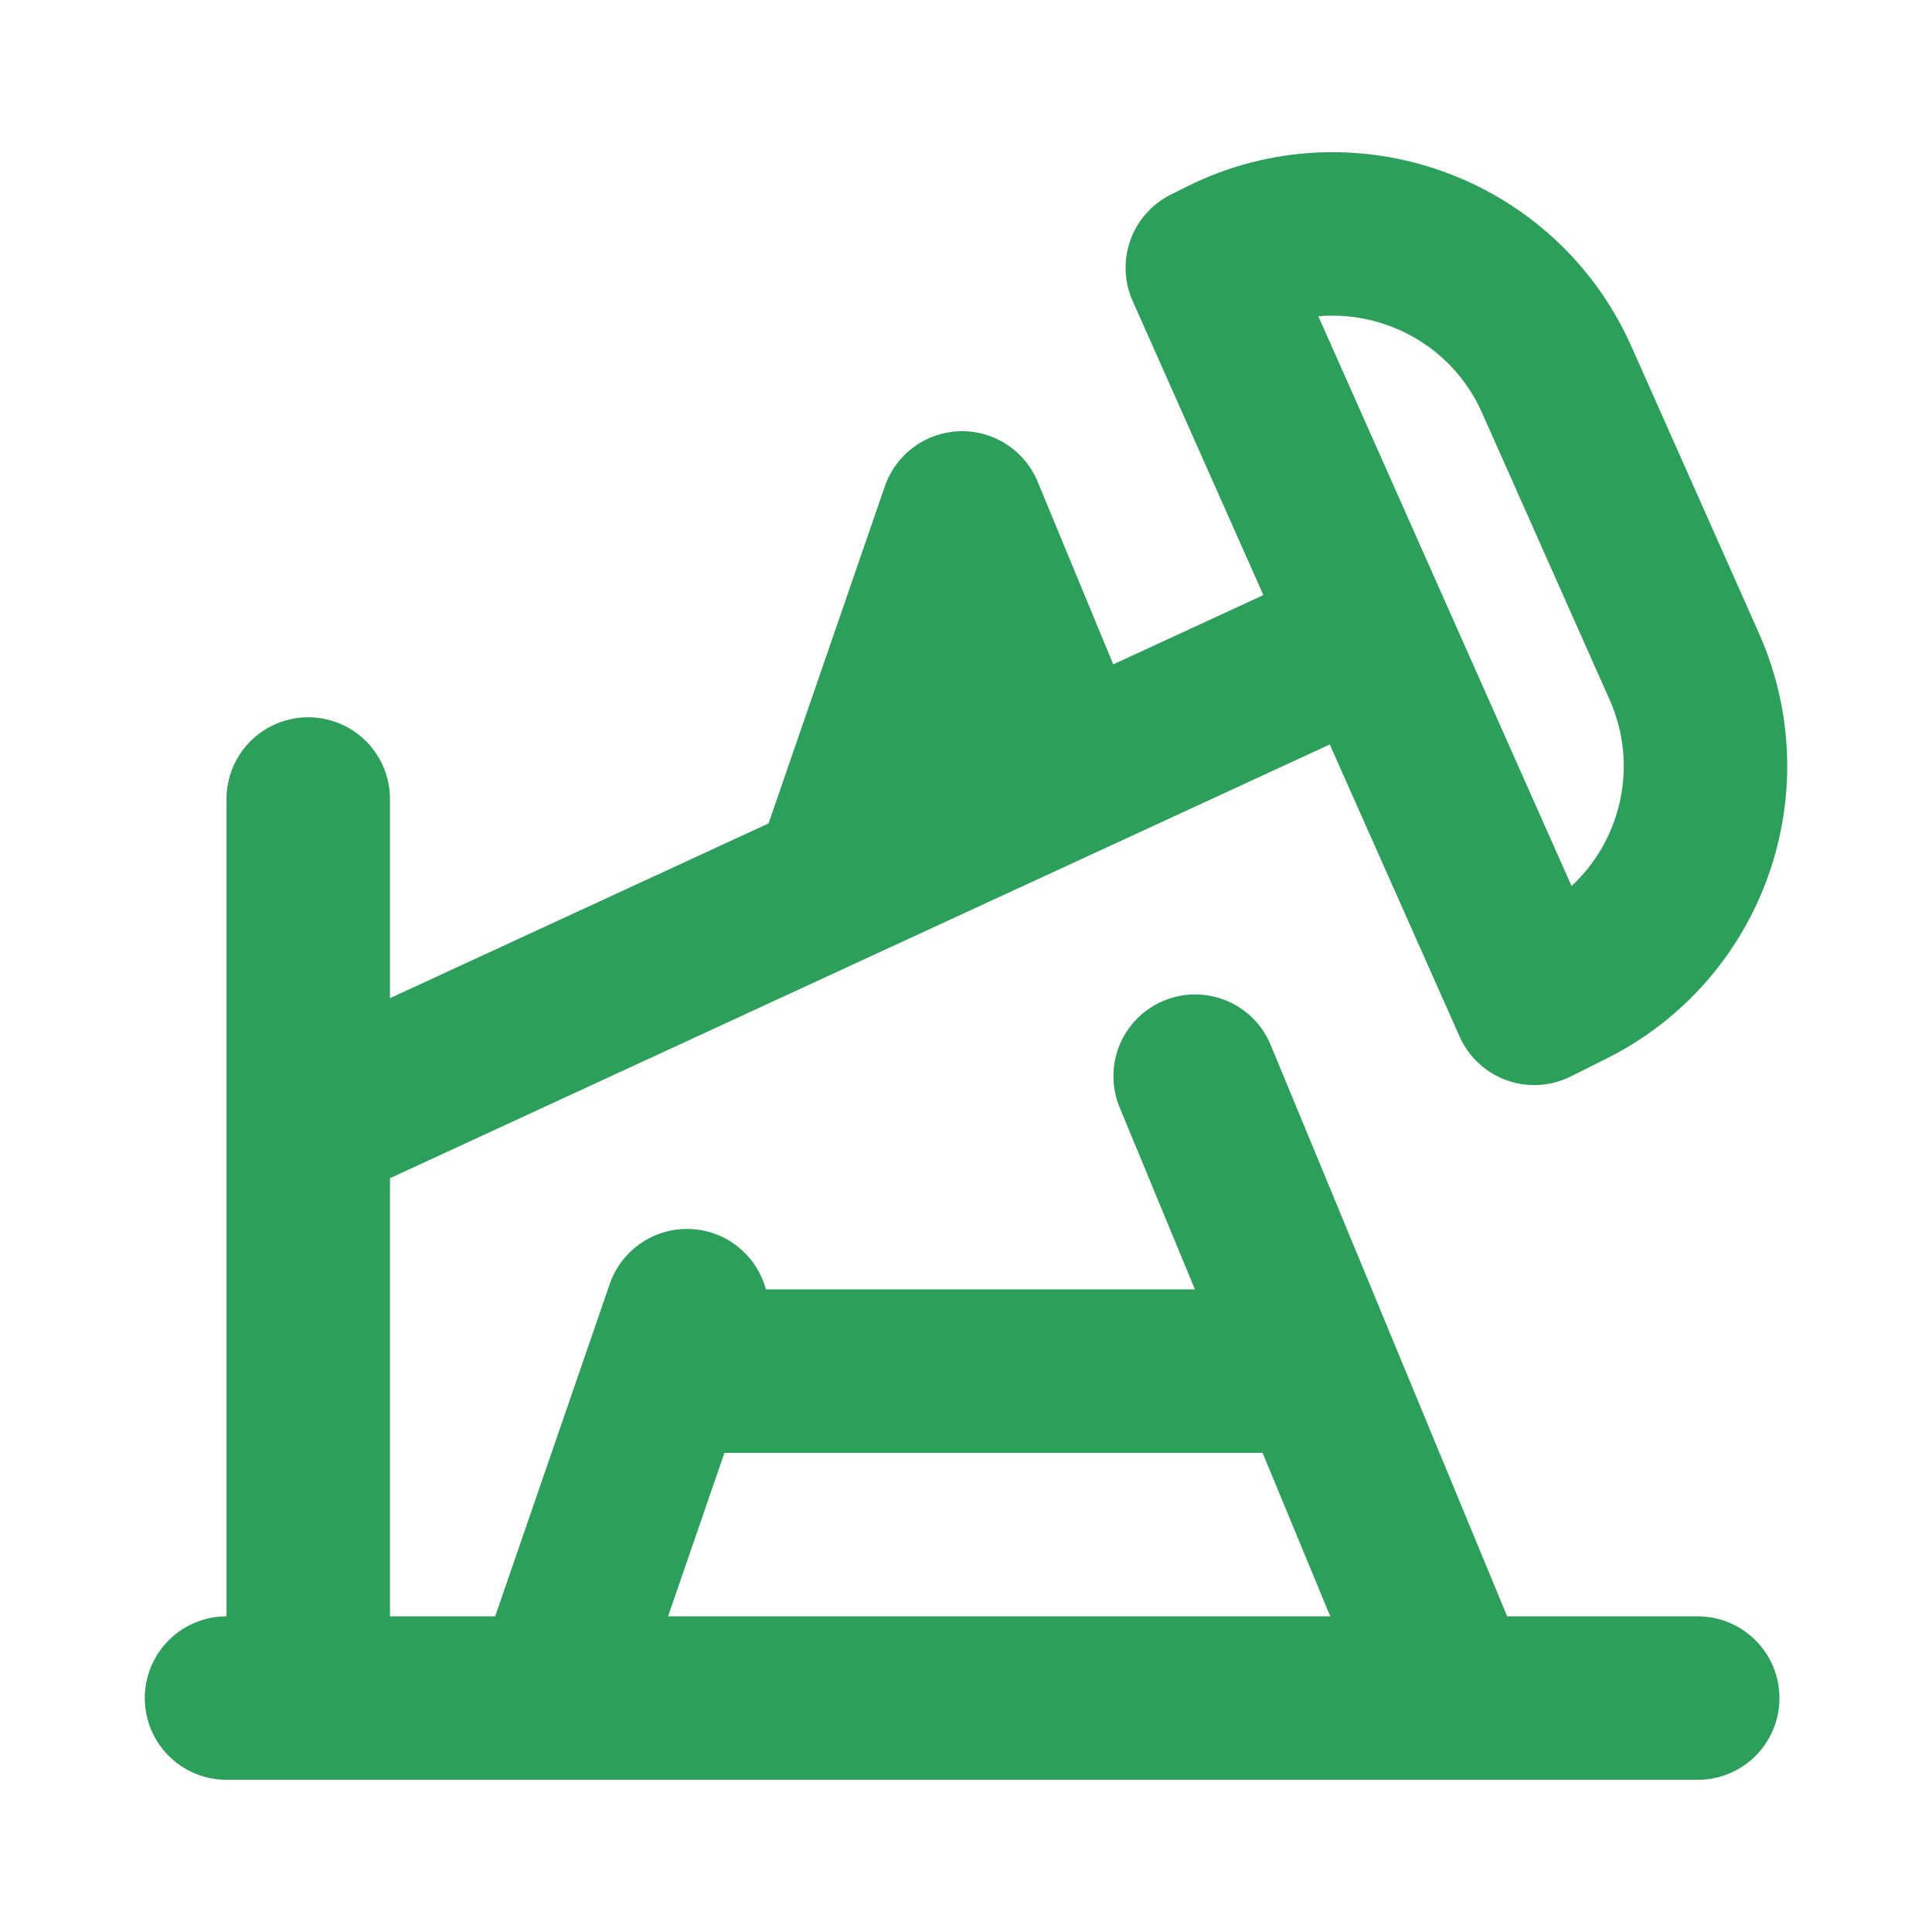 <?xml version="1.0" encoding="UTF-8" standalone="no"?>
<!-- Uploaded to: SVG Repo, www.svgrepo.com, Generator: SVG Repo Mixer Tools -->

<svg
   fill="#000000"
   height="100mm"
   width="100mm"
   version="1.1"
   id="Capa_1"
   viewBox="0 0 217.205 217.205"
   xml:space="preserve"
   sodipodi:docname="icon_mining.svg"
   inkscape:version="1.4 (86a8ad7, 2024-10-11)"
   xmlns:inkscape="http://www.inkscape.org/namespaces/inkscape"
   xmlns:sodipodi="http://sodipodi.sourceforge.net/DTD/sodipodi-0.dtd"
   xmlns="http://www.w3.org/2000/svg"
   xmlns:svg="http://www.w3.org/2000/svg"><defs
   id="defs6">
	
	
	
	
	
	
<style
   id="style6"
   type="text/css">
    .fil0 {fill:#EF7900}
   
  </style></defs><sodipodi:namedview
   id="namedview6"
   pagecolor="#ffffff"
   bordercolor="#000000"
   borderopacity="0.25"
   inkscape:showpageshadow="2"
   inkscape:pageopacity="0.0"
   inkscape:pagecheckerboard="0"
   inkscape:deskcolor="#d1d1d1"
   inkscape:zoom="0.515746"
   inkscape:cx="-283.08508"
   inkscape:cy="-22.297798"
   inkscape:window-width="2560"
   inkscape:window-height="1369"
   inkscape:window-x="-8"
   inkscape:window-y="-8"
   inkscape:window-maximized="1"
   inkscape:current-layer="Capa_1"
   showguides="false"
   inkscape:document-units="mm"><inkscape:page
     x="-8.7569193e-14"
     y="0"
     width="217.205"
     height="217.205"
     id="page4"
     margin="0"
     bleed="0" /></sodipodi:namedview>

<g
   style="fill:#ffffff"
   id="g8"
   transform="matrix(4.073,0,0,4.073,-205.484,-73.307)" /><g
   style="fill:none;stroke:#2ca05a;stroke-opacity:1"
   id="g1"
   transform="matrix(9.189,0,0,9.189,-2.102,-2.063)"><path
     d="M 7,21 8.634,16.26 M 18,21 14.851,13.391 M 4,14 10.438,11.028 M 17,8 13.323,9.697 M 8.379,17 H 16.345 M 3,21 H 21 M 4,21 V 10 M 13.323,9.697 12,6.5 10.438,11.028 M 13.323,9.697 10.438,11.028 M 15,3.5 19,12.5 19.436,12.282 c 1.435,-0.717 2.051,-2.436 1.4,-3.902 L 19.275,4.869 C 18.58,3.306 16.722,2.639 15.192,3.404 Z"
     stroke="#000000"
     stroke-width="2"
     stroke-linecap="round"
     stroke-linejoin="round"
     id="path1"
     style="stroke:#2ca05a;stroke-opacity:1" /></g></svg>
